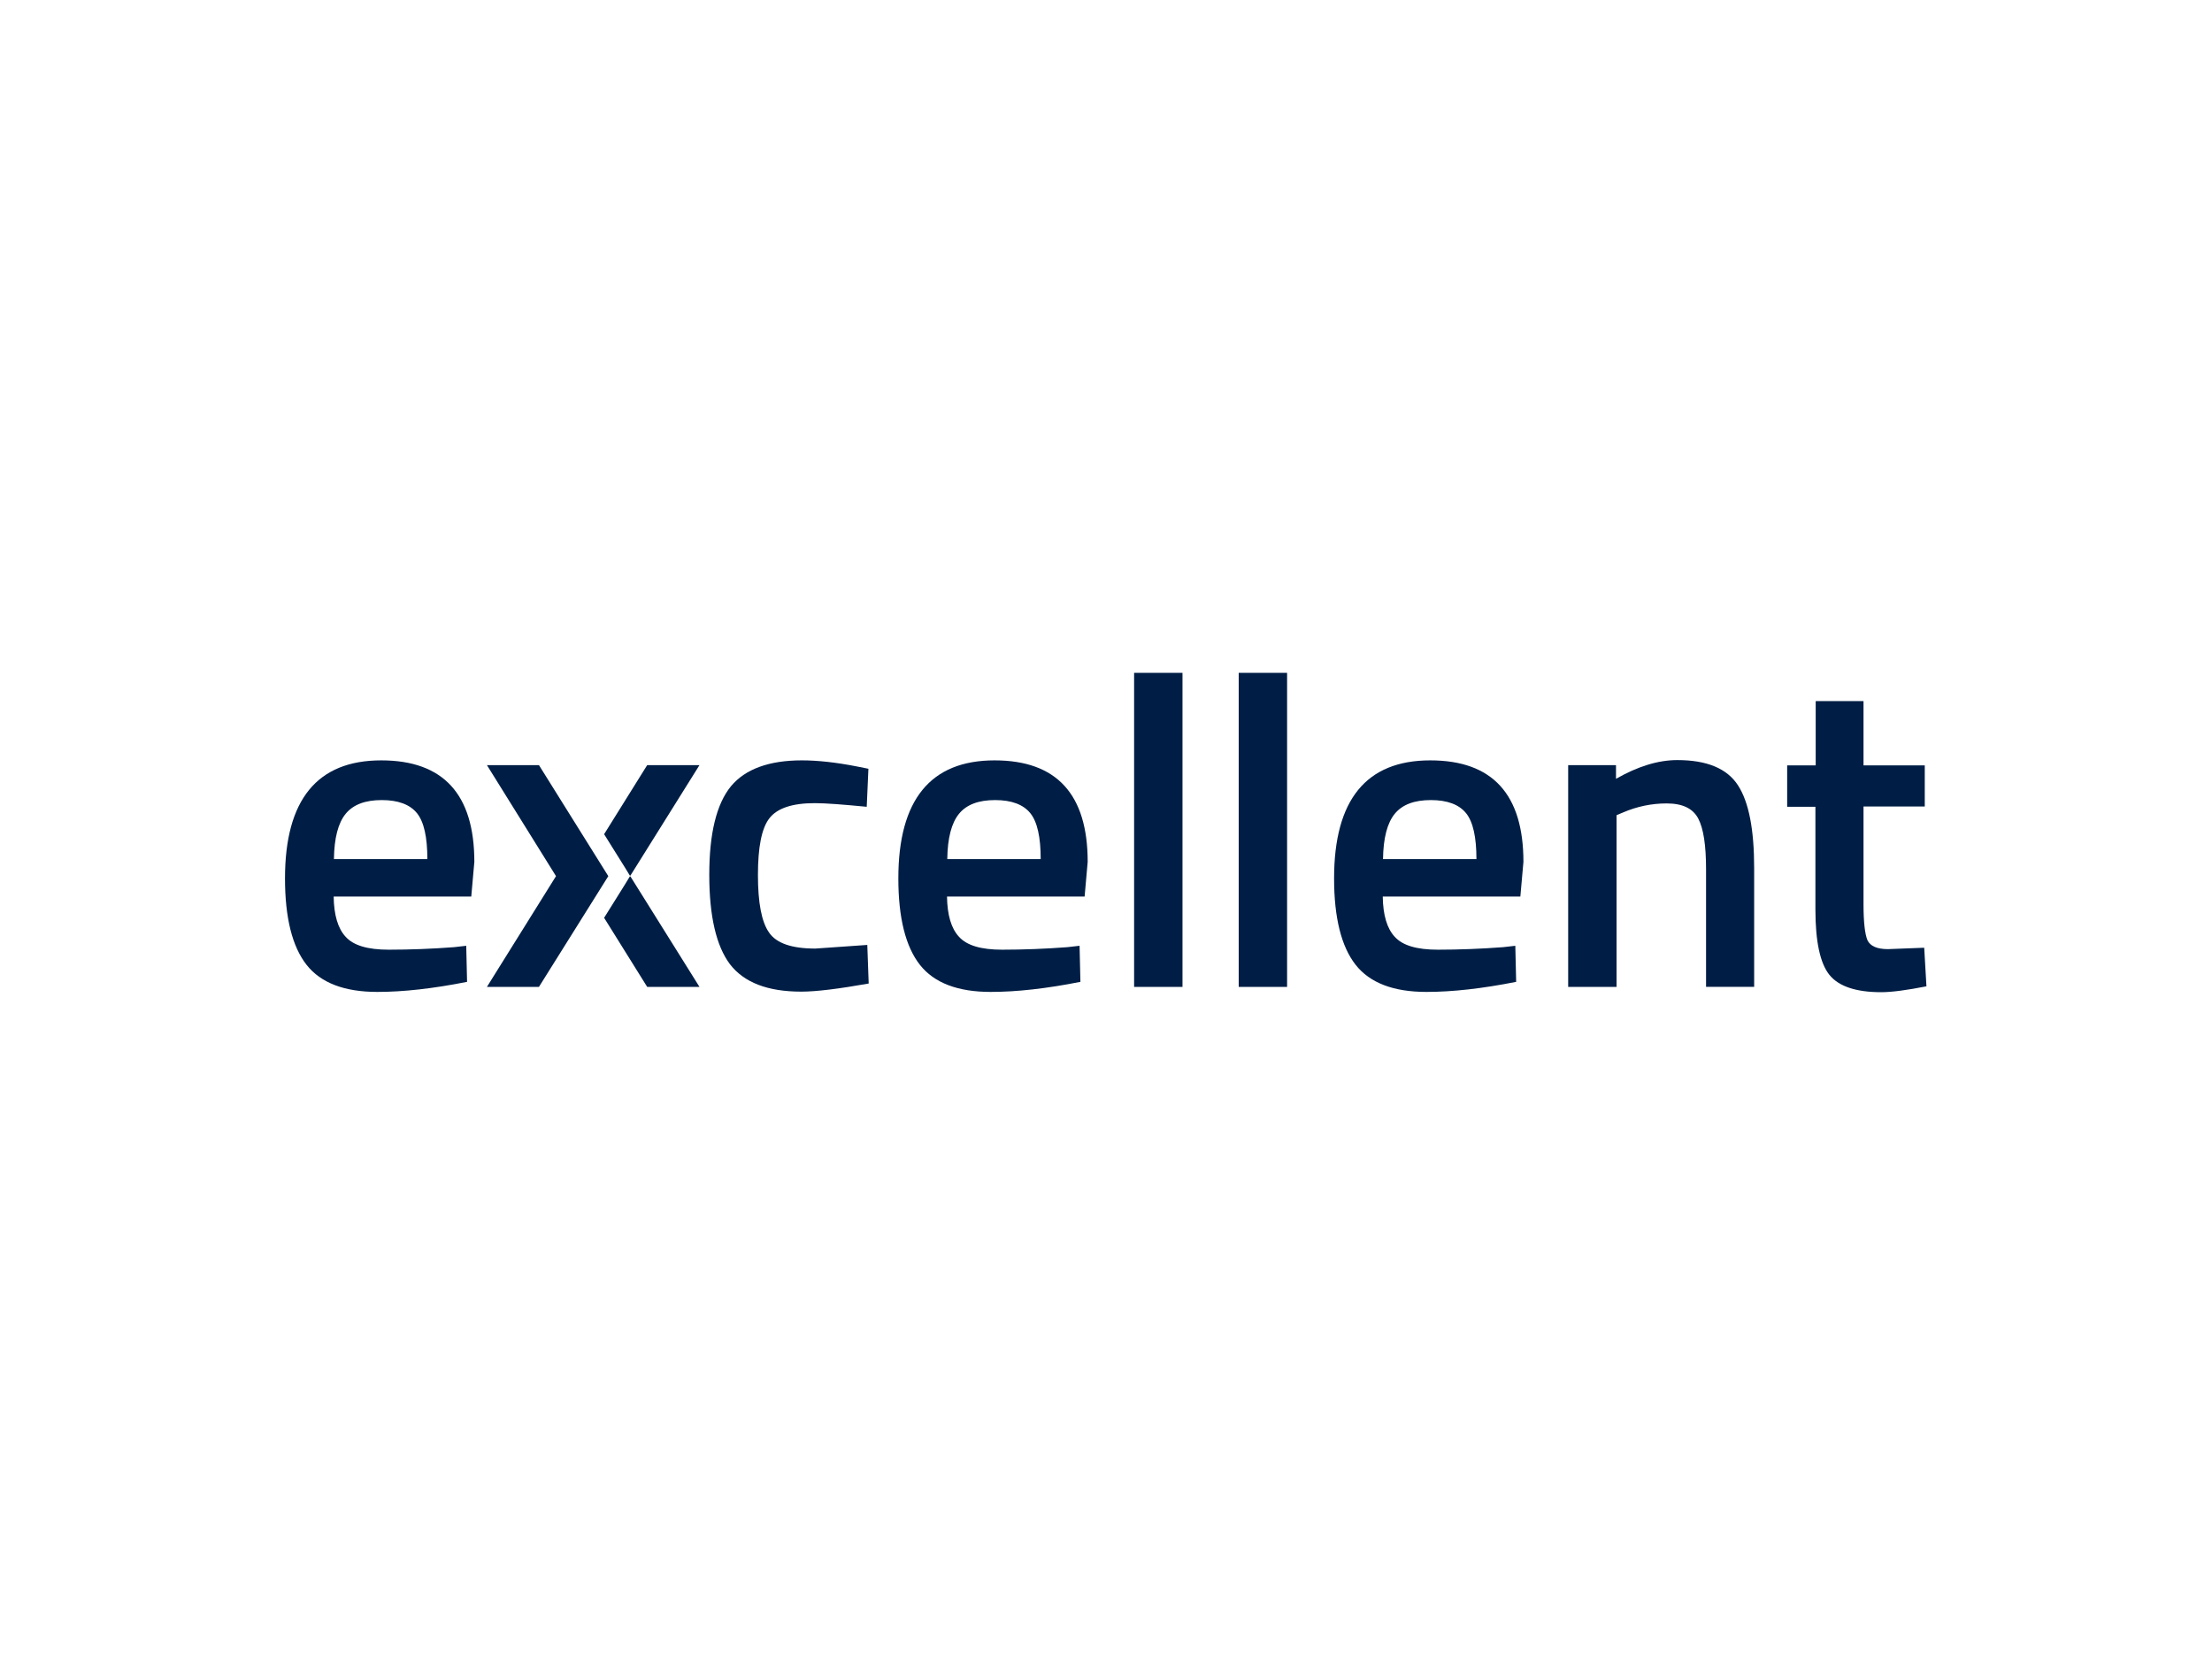 <?xml version="1.0" standalone="no"?>
<!DOCTYPE svg PUBLIC "-//W3C//DTD SVG 1.1//EN" "http://www.w3.org/Graphics/SVG/1.1/DTD/svg11.dtd">
<svg xmlns="http://www.w3.org/2000/svg" xmlns:xlink="http://www.w3.org/1999/xlink" version="1.1" id="Layer_1" x="0px" y="0px" viewBox="0 0 790.9 595.3" style="enable-background:new 0 0 790.9 595.3;" xml:space="preserve" width="790.9" height="595.3">
<style type="text/css">
	.st0{fill:#001E45;}
</style>
<g>
	<g>
		<g>
			<g>
				<g>
					<path class="st0" d="M162.3,338.7l4.4-0.5l0.3,12.9c-12.1,2.4-22.7,3.6-32.1,3.6c-11.7,0-20.2-3.2-25.3-9.7       c-5.1-6.5-7.7-16.8-7.7-30.9c0-28.1,11.5-42.2,34.4-42.2c22.2,0,33.3,12.1,33.3,36.3l-1.1,12.4h-49.2       c0.1,6.6,1.5,11.4,4.3,14.4c2.8,3.1,7.9,4.6,15.4,4.6C146.7,339.6,154.4,339.3,162.3,338.7z M152.8,307.2       c0-7.8-1.2-13.3-3.7-16.4c-2.5-3.1-6.7-4.7-12.6-4.7c-5.9,0-10.2,1.6-12.9,4.9c-2.7,3.3-4.1,8.7-4.2,16.2H152.8z"/>
					<path class="st0" d="M286.7,271.9c5.6,0,12.2,0.7,19.8,2.2l4,0.8l-0.6,13.6c-8.4-0.8-14.5-1.3-18.6-1.3c-8,0-13.4,1.8-16.2,5.4       c-2.8,3.6-4.1,10.4-4.1,20.3c0,9.9,1.3,16.8,4,20.6c2.6,3.8,8.1,5.7,16.5,5.7l18.6-1.3l0.5,13.8c-10.7,1.9-18.7,2.9-24.1,2.9       c-12.1,0-20.5-3.3-25.5-9.8c-4.9-6.5-7.4-17.2-7.4-32c0-14.8,2.6-25.4,7.8-31.7C266.5,275,275,271.9,286.7,271.9z"/>
					<path class="st0" d="M381.6,338.7l4.4-0.5l0.3,12.9c-12.1,2.4-22.7,3.6-32.1,3.6c-11.7,0-20.2-3.2-25.3-9.7       c-5.1-6.5-7.7-16.8-7.7-30.9c0-28.1,11.5-42.2,34.4-42.2c22.2,0,33.3,12.1,33.3,36.3l-1.1,12.4h-49.2       c0.1,6.6,1.5,11.4,4.3,14.4c2.8,3.1,7.9,4.6,15.4,4.6C366,339.6,373.7,339.3,381.6,338.7z M372.1,307.2       c0-7.8-1.2-13.3-3.7-16.4c-2.5-3.1-6.7-4.7-12.6-4.7c-5.9,0-10.2,1.6-12.9,4.9c-2.7,3.3-4.1,8.7-4.2,16.2H372.1z"/>
					<path class="st0" d="M405.5,352.9V240.6h17.3v112.3H405.5z"/>
					<path class="st0" d="M442.9,352.9V240.6h17.3v112.3H442.9z"/>
					<path class="st0" d="M537.4,338.7l4.4-0.5l0.3,12.9c-12.1,2.4-22.7,3.6-32.1,3.6c-11.7,0-20.2-3.2-25.3-9.7       c-5.1-6.5-7.7-16.8-7.7-30.9c0-28.1,11.5-42.2,34.4-42.2c22.2,0,33.3,12.1,33.3,36.3l-1.1,12.4h-49.2       c0.1,6.6,1.5,11.4,4.3,14.4c2.8,3.1,7.9,4.6,15.4,4.6C521.7,339.6,529.5,339.3,537.4,338.7z M527.9,307.2       c0-7.8-1.2-13.3-3.7-16.4c-2.5-3.1-6.7-4.7-12.6-4.7c-5.9,0-10.2,1.6-12.9,4.9c-2.7,3.3-4.1,8.7-4.2,16.2H527.9z"/>
					<path class="st0" d="M578,352.9h-17.3v-79.3h17.1v4.9c7.7-4.4,15-6.7,21.9-6.7c10.6,0,17.8,3,21.7,9c3.9,6,5.8,15.8,5.8,29.6       v42.5H610v-42c0-8.6-0.9-14.6-2.8-18.2c-1.9-3.6-5.6-5.4-11.3-5.4c-5.4,0-10.6,1.1-15.5,3.2l-2.4,1V352.9z"/>
					<path class="st0" d="M688.2,288.4h-21.9v34.9c0,6.5,0.5,10.7,1.4,12.9c1,2.1,3.4,3.2,7.3,3.2l13-0.5l0.8,13.8       c-7.1,1.4-12.5,2.1-16.2,2.1c-9,0-15.2-2.1-18.5-6.2c-3.3-4.1-5-11.9-5-23.3v-36.8H639v-14.8h10.2v-23h17.1v23h21.9V288.4z"/>
				</g>
			</g>
		</g>
	</g>
	<polyline class="st0" points="192.7,273.6 217.5,313.3 192.7,352.9 174.1,352.9 198.8,313.3 174.1,273.6 192.7,273.6  "/>
	<g>
		<polygon class="st0" points="250.1,273.6 231.4,273.6 216,298.3 223.5,310.3 225.2,313.1 225.4,313.1   "/>
		<polygon class="st0" points="225.2,313.4 223.5,316.2 216,328.2 231.4,352.9 250.1,352.9 225.4,313.4   "/>
	</g>
</g>
</svg>